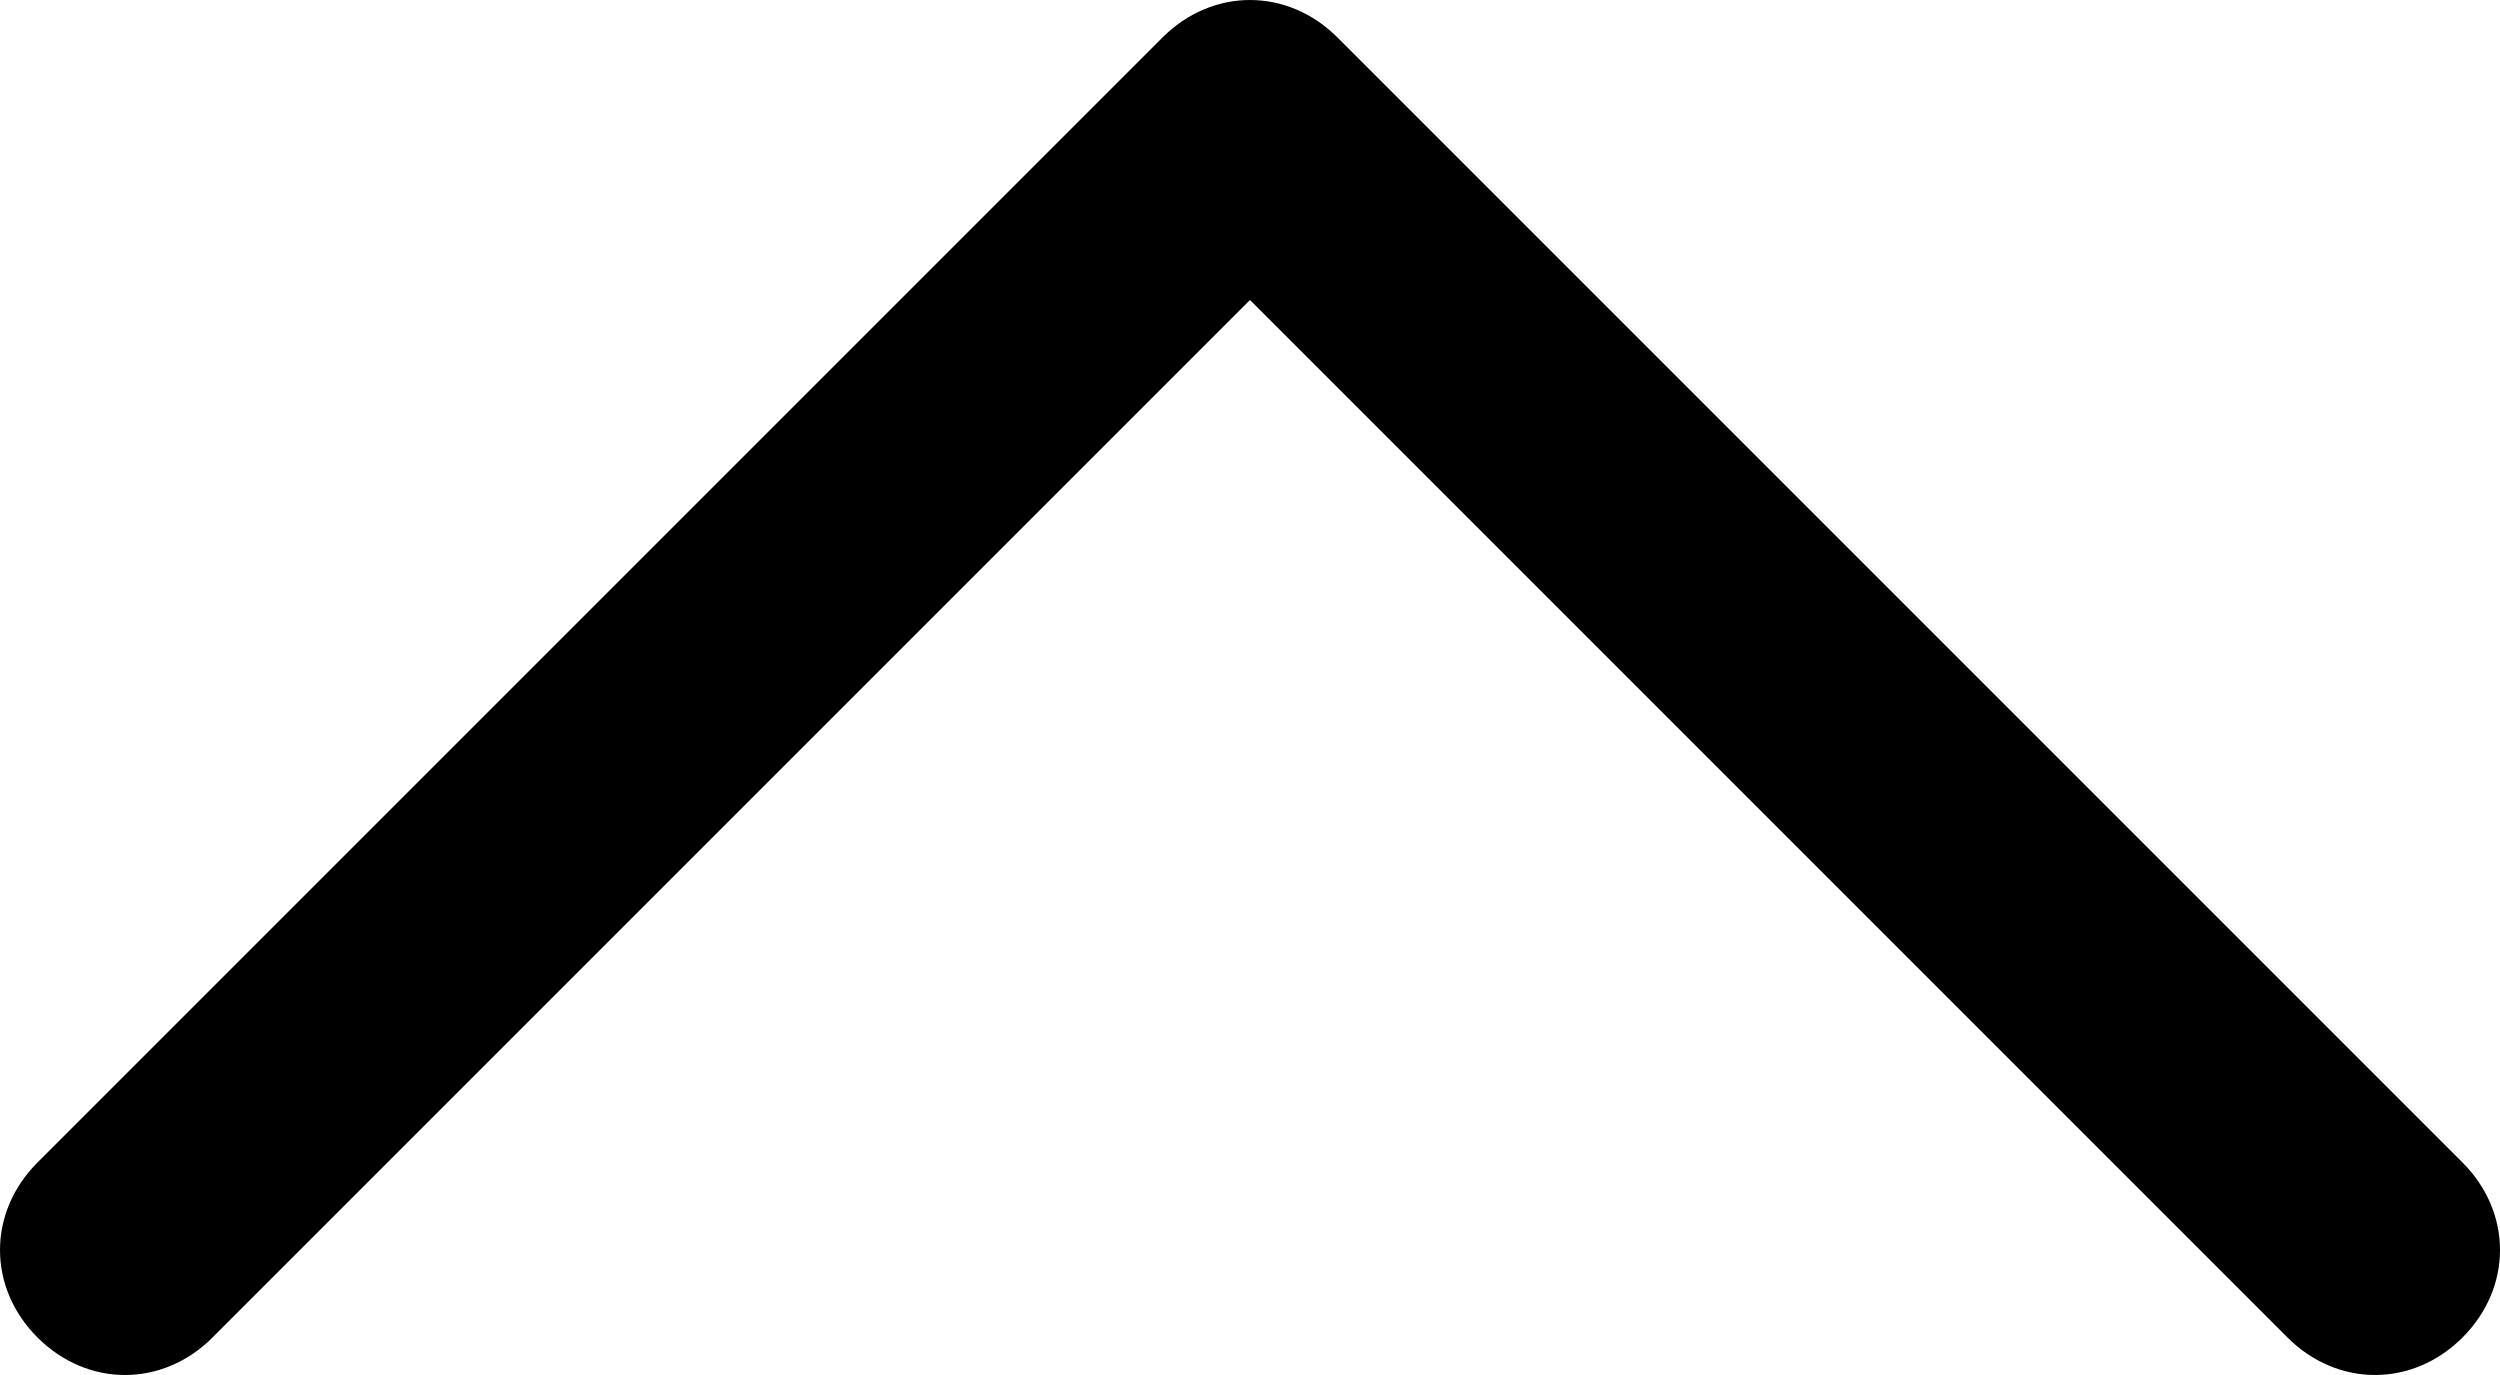 <svg xmlns="http://www.w3.org/2000/svg" viewBox="-77 10 20 11"><path d="M-66.3 10.3c-.4-.4-1-.4-1.4 0l-9 9c-.4.4-.4 1 0 1.4.4.4 1 .4 1.4 0l8.3-8.3 8.3 8.3c.4.4 1 .4 1.4 0 .4-.4.4-1 0-1.4l-9-9z"/></svg>